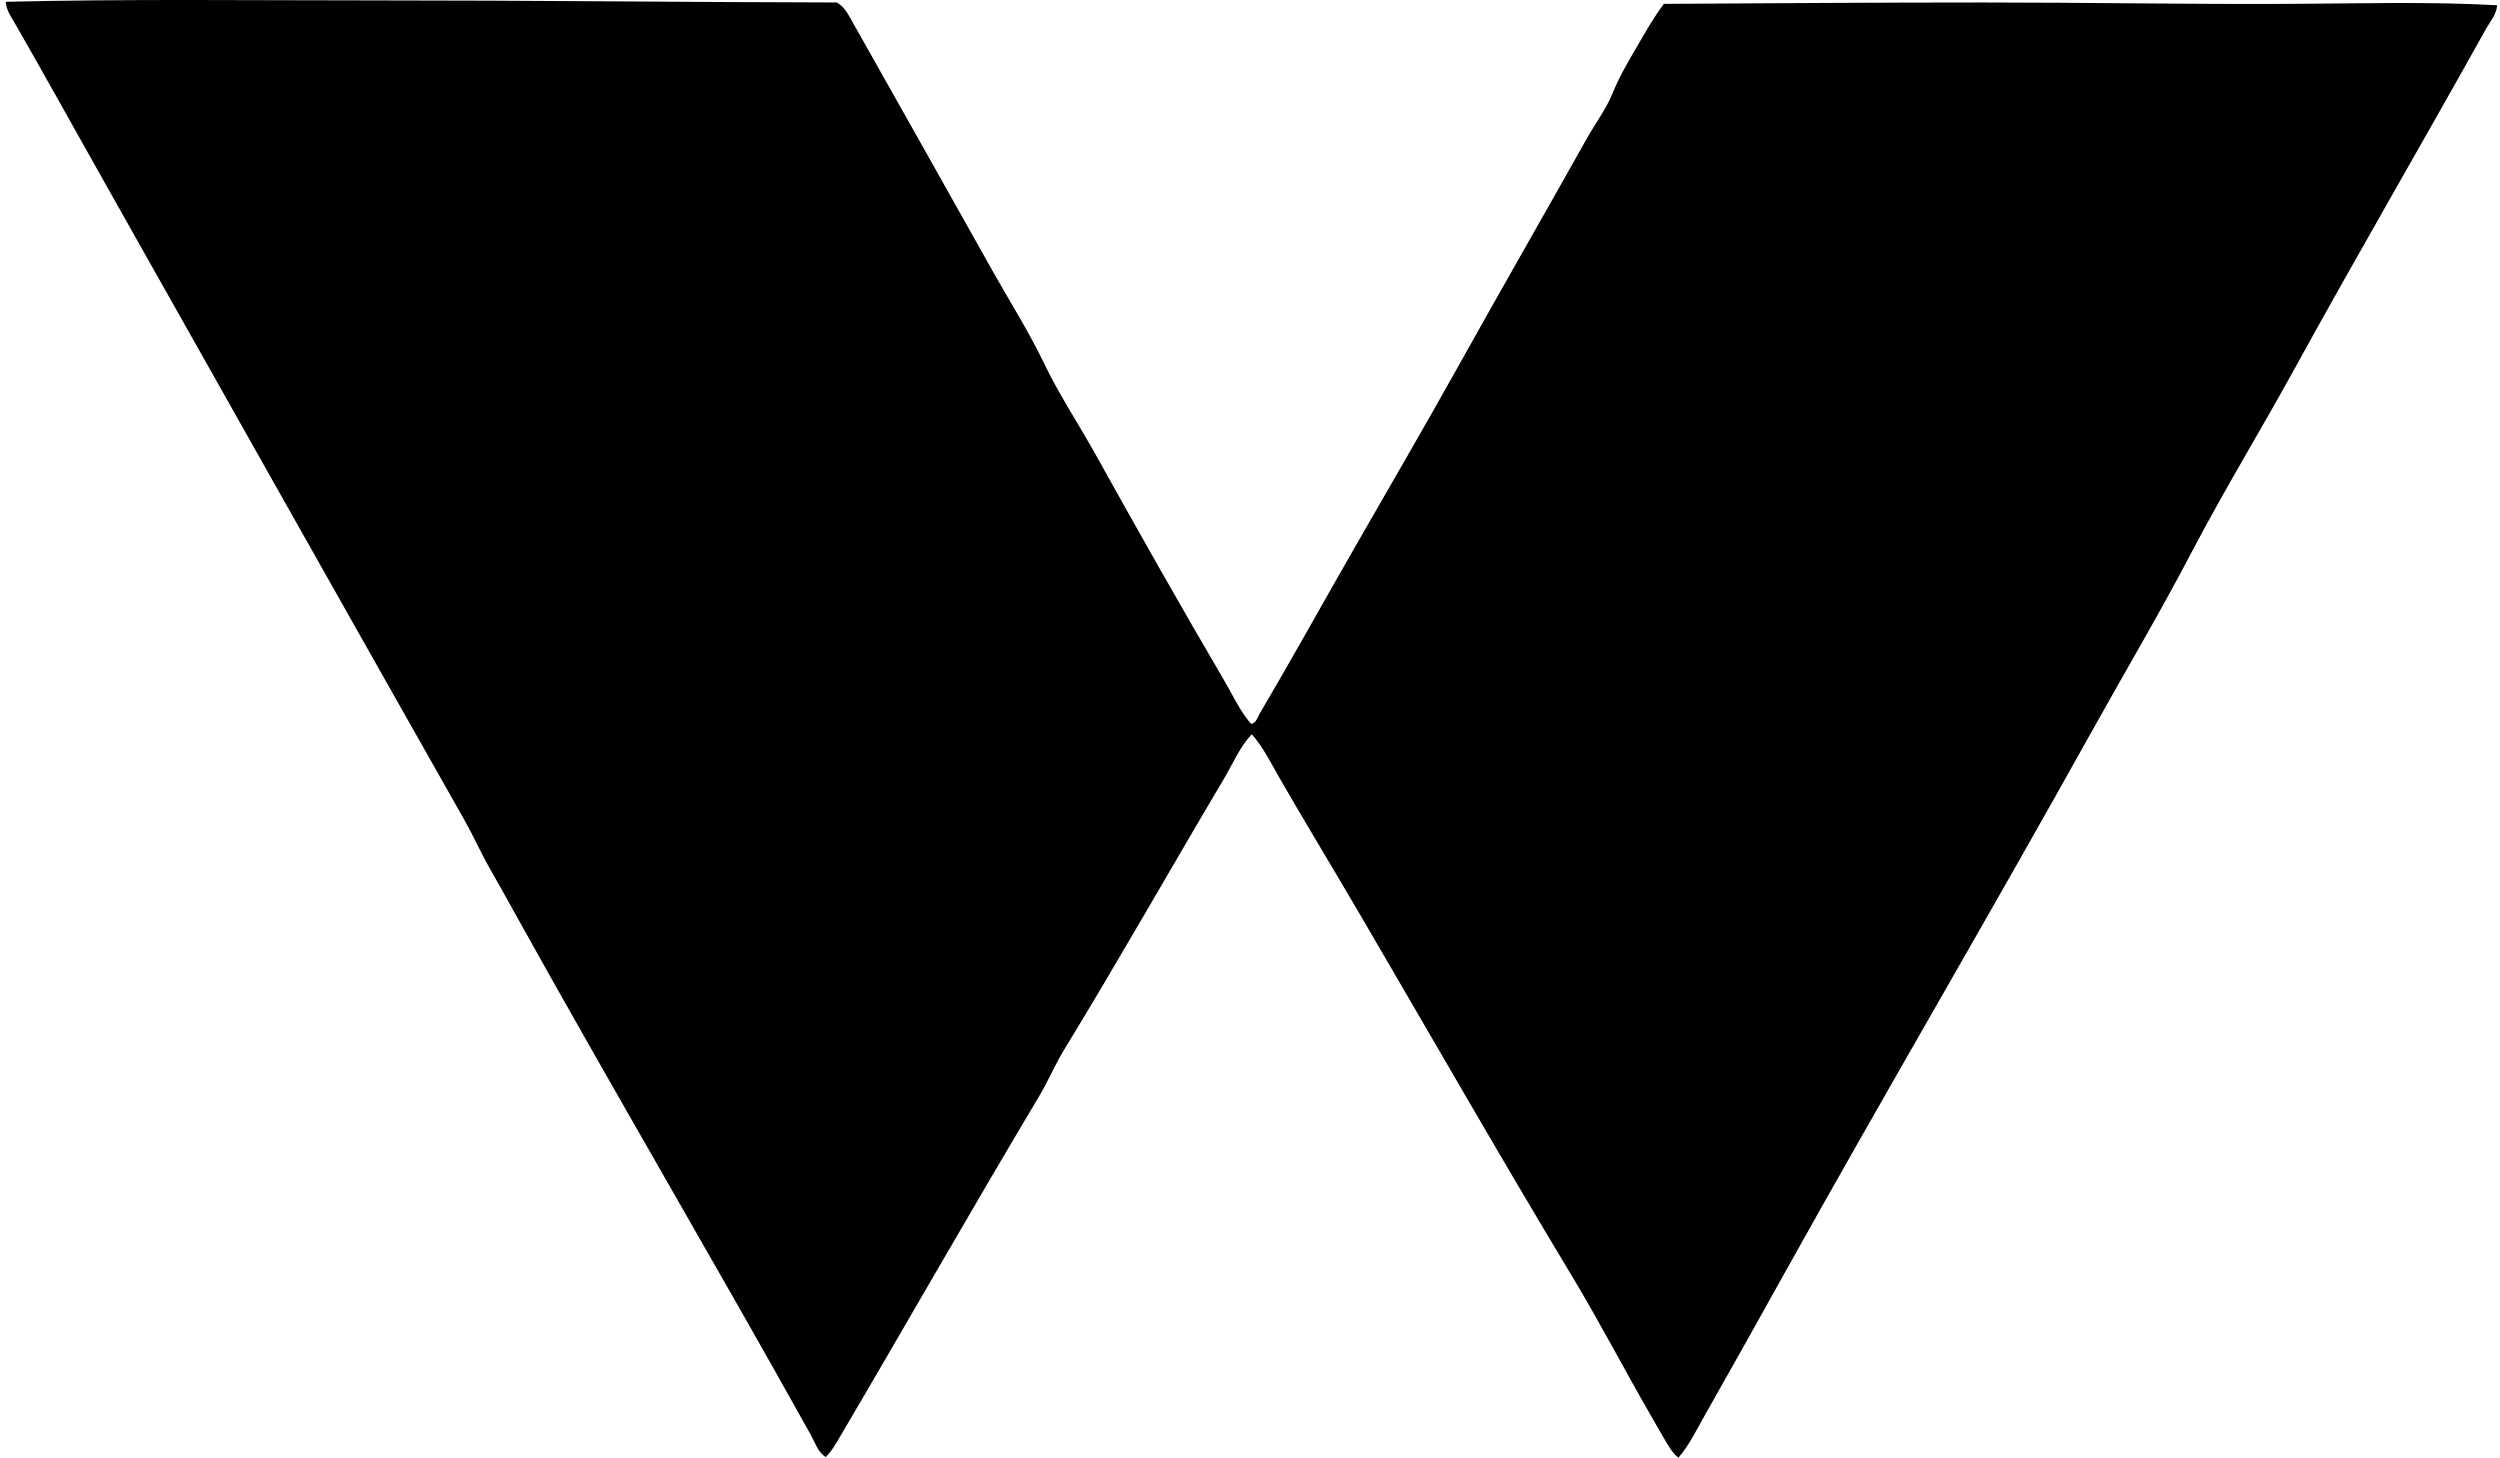 <svg xmlns="http://www.w3.org/2000/svg" width="343" height="200" fill="none" viewBox="0 0 343 200">
  <path fill="#000" fill-rule="evenodd" d="M171.646 99.312c.695-.07.872-.874 1.145-1.335 4.437-7.524 8.83-15.463 13.253-23.17 4.712-8.211 9.49-16.41 14.113-24.696 5.805-10.412 11.671-20.614 17.543-31.083 1.169-2.084 2.666-4.06 3.528-6.197.89-2.205 2.133-4.33 3.338-6.39 1.183-2.023 2.324-4.067 3.717-5.91 14.325-.085 29.464-.189 43.765-.19 14.365-.002 28.012.264 42.239.19 9.558-.05 19.04-.329 28.318.191-.068 1.244-.952 2.215-1.526 3.242-8.639 15.516-17.724 31.08-26.315 46.721-4.593 8.36-9.583 16.51-14.017 24.98-4.418 8.44-9.289 16.658-13.921 24.982-13.92 25.007-28.396 49.621-42.334 74.655-3.467 6.226-6.95 12.472-10.489 18.69-1.165 2.049-2.191 4.2-3.719 6.006-.942-.707-1.493-1.866-2.098-2.859-.627-1.033-1.209-2.106-1.812-3.147-3.573-6.189-6.965-12.715-10.679-18.88-9.904-16.436-19.45-33.143-29.176-49.769-3.631-6.211-7.347-12.32-10.965-18.597-1.173-2.033-2.228-4.231-3.814-6.006-1.657 1.762-2.597 4.052-3.813 6.102-7.254 12.228-14.451 24.933-21.93 37.186-1.265 2.071-2.193 4.315-3.433 6.39-9.219 15.43-18.098 31.048-27.271 46.622-.586 1-1.167 2.053-2.002 2.863-1.071-.647-1.441-1.947-2.003-2.955-13.246-23.8-27.344-47.698-40.62-71.607-1.168-2.106-2.326-4.2-3.526-6.294-1.195-2.083-2.153-4.296-3.336-6.386-16.434-29.007-32.91-58.29-49.294-87.339-4.105-7.275-8.147-14.589-12.3-21.834C1.643 2.497.859 1.448.782.245c16.894-.403 33.714-.187 50.63-.19C72.34.05 94.05.301 114.818.34c1.051.573 1.643 1.793 2.194 2.766 6.391 11.282 12.857 22.841 19.262 34.228 2.339 4.163 4.902 8.198 6.959 12.491 2.054 4.286 4.734 8.318 7.057 12.491 5.763 10.352 11.608 20.718 17.639 30.99 1.195 2.038 2.162 4.217 3.717 6.006Z" clip-rule="evenodd"/>
</svg>
